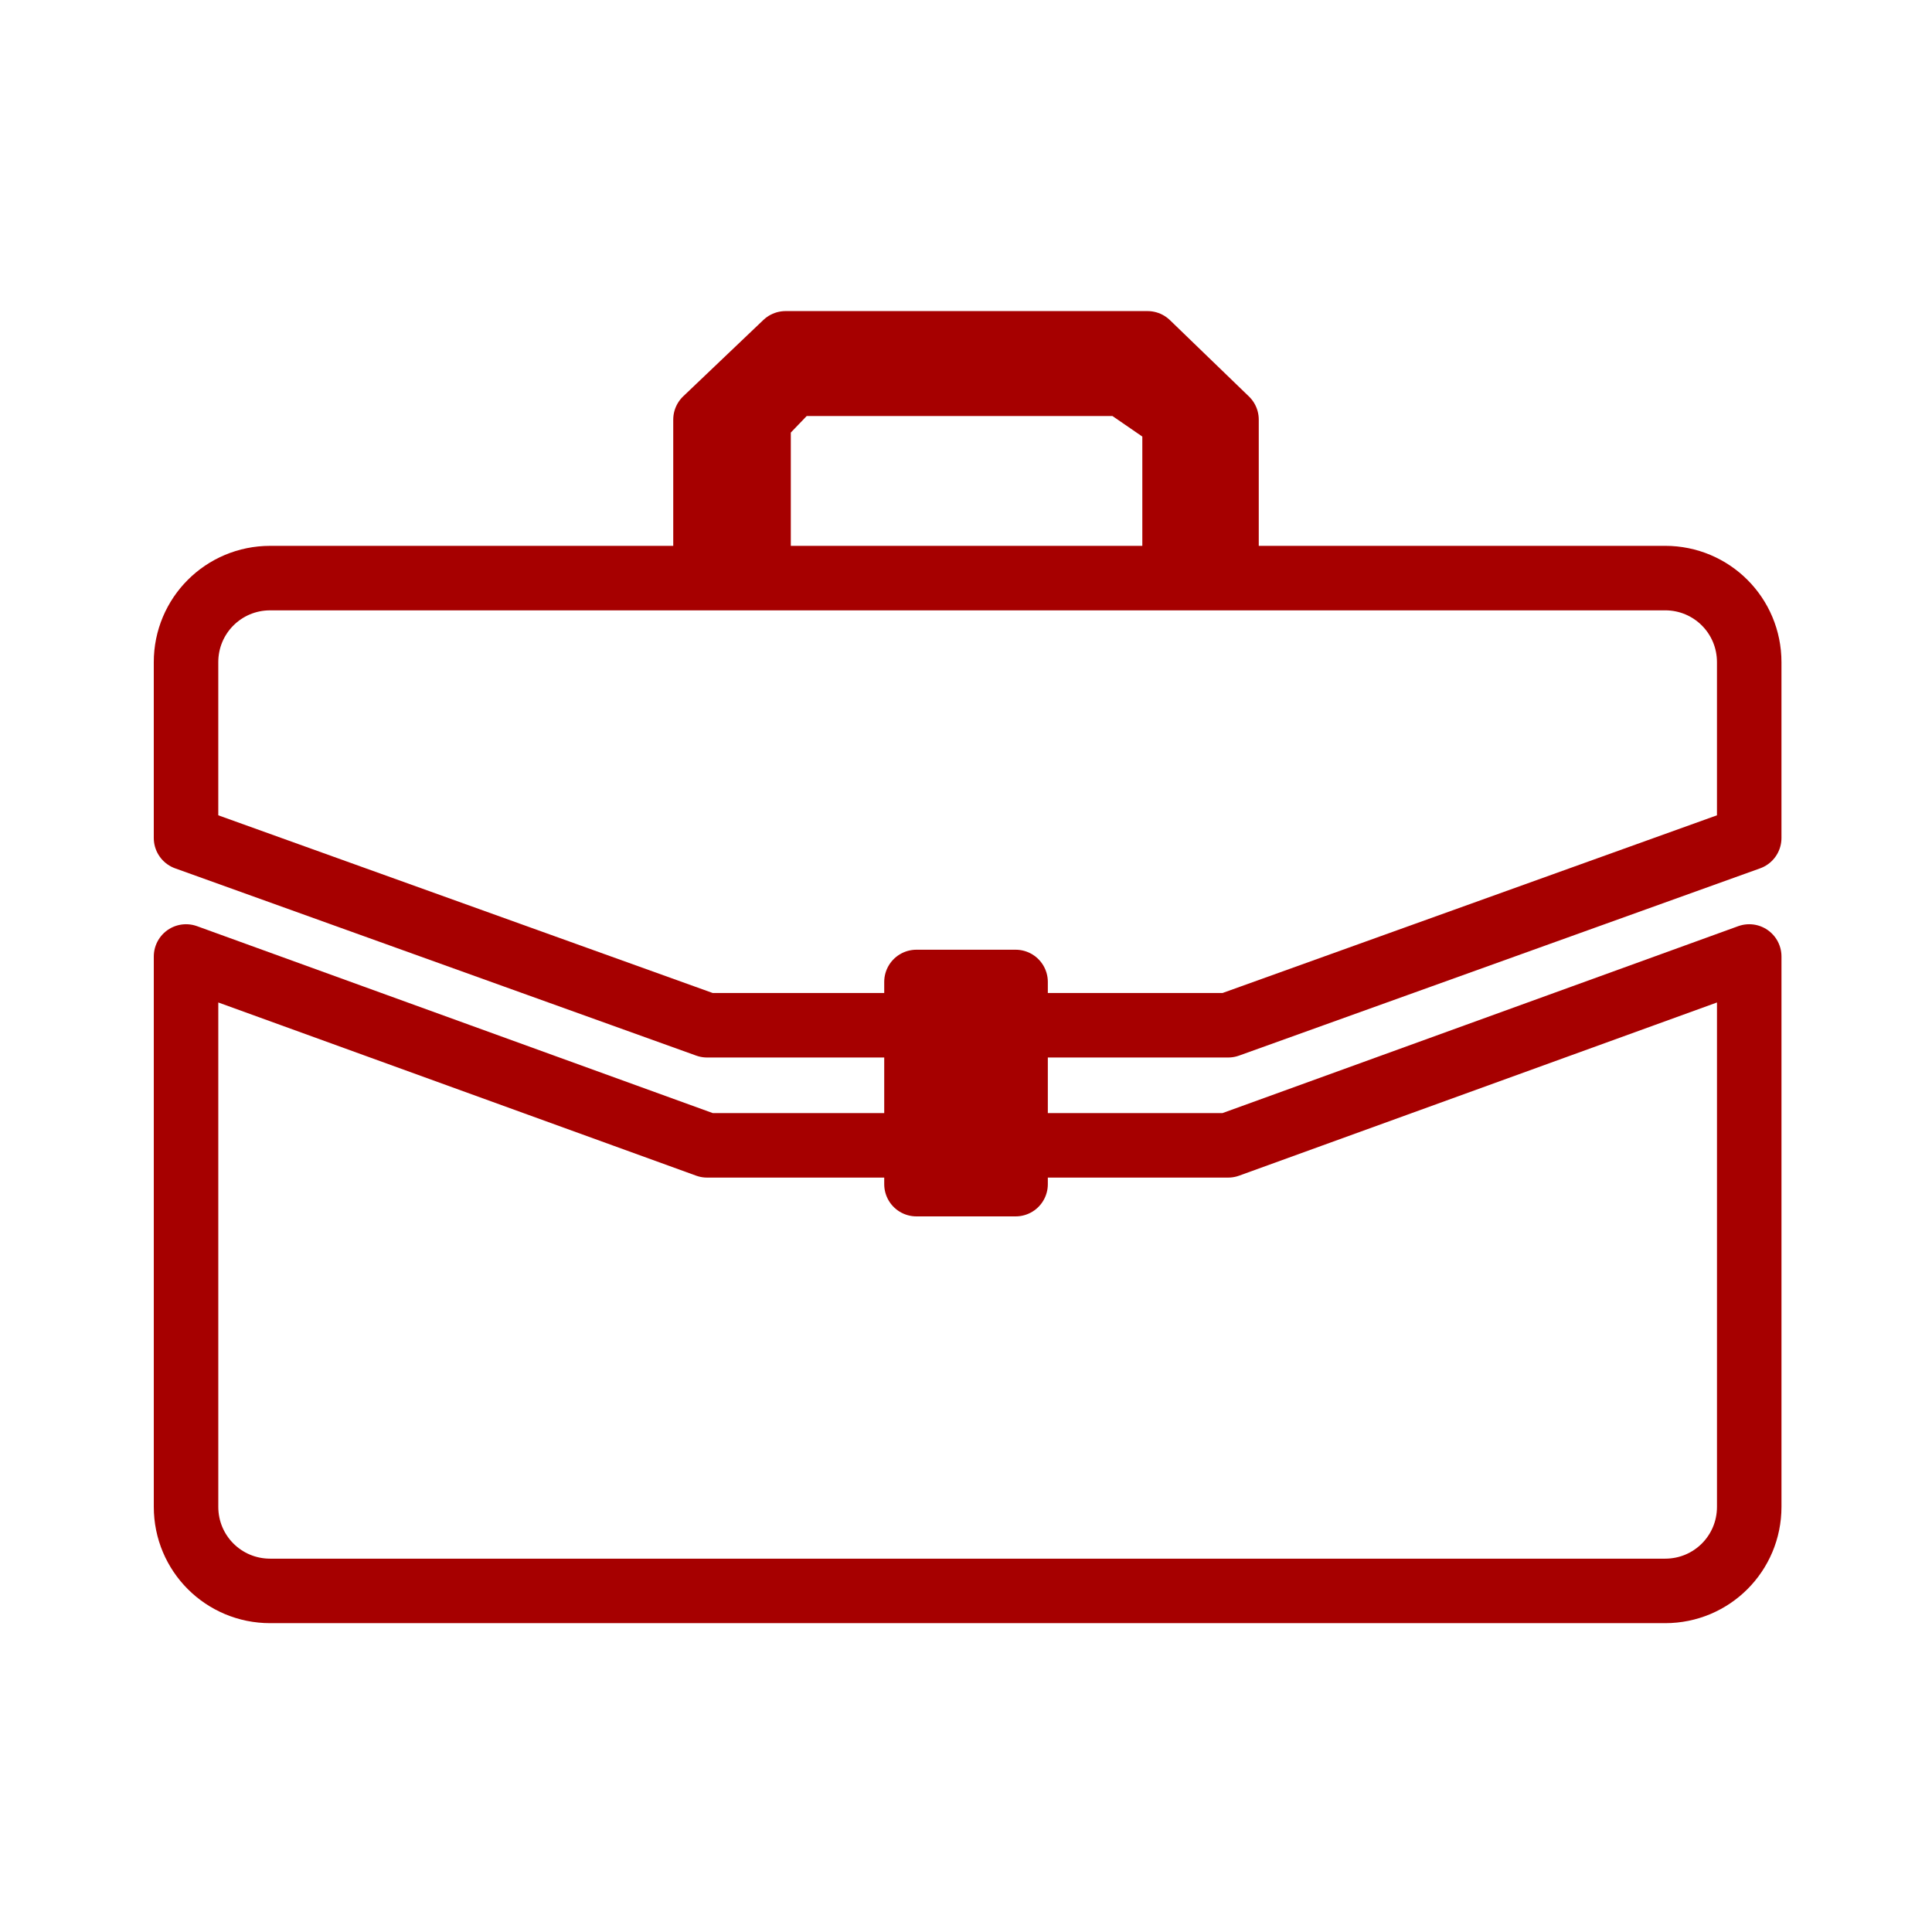 <?xml version="1.0" encoding="UTF-8" standalone="no"?>
<svg
   xmlns:dc="http://purl.org/dc/elements/1.1/"
   xmlns:cc="http://creativecommons.org/ns#"
   xmlns:rdf="http://www.w3.org/1999/02/22-rdf-syntax-ns#"
   xmlns:svg="http://www.w3.org/2000/svg"
   xmlns="http://www.w3.org/2000/svg"
   xmlns:sodipodi="http://sodipodi.sourceforge.net/DTD/sodipodi-0.dtd"
   xmlns:inkscape="http://www.inkscape.org/namespaces/inkscape"
   height="150"
   viewBox="0 0 39.687 39.688"
   width="150"
   version="1.1"
   id="svg4"
   sodipodi:docname="ico-areas-derecho-administrativo.svg"
   inkscape:version="0.92.5 (2060ec1f9f, 2020-04-08)">
  <defs
     id="defs8" />
  <sodipodi:namedview
     pagecolor="#ffffff"
     bordercolor="#666666"
     borderopacity="1"
     objecttolerance="10"
     gridtolerance="10"
     guidetolerance="10"
     inkscape:pageopacity="0"
     inkscape:pageshadow="2"
     inkscape:window-width="640"
     inkscape:window-height="480"
     id="namedview6"
     showgrid="false"
     inkscape:zoom="1.6876282"
     inkscape:cx="127.19575"
     inkscape:cy="106.43268"
     inkscape:current-layer="svg4"
     inkscape:snap-global="false" />
  <g
     id="g1025"
     transform="translate(2.5416651e-8,2.405)">
    <g
       transform="translate(-1.439,1.361)"
       id="g919">
      <path
         sodipodi:nodetypes="ssccccssscsssscccc"
         inkscape:connector-curvature="0"
         style="color:#A60000000;overflow:visible;opacity:1;vector-effect:none;fill:none;fill-opacity:1;fill-rule:evenodd;stroke:#A60000;stroke-width:5;stroke-linecap:round;stroke-linejoin:round;stroke-miterlimit:4;stroke-dasharray:none;stroke-dashoffset:0;stroke-opacity:1;paint-order:markers fill stroke"
         d="m 26.369,30.602 c -3.611,10e-7 -6.52,2.907 -6.52,6.518 V 50.748 L 60.242,65.265 H 100.633 L 141.025,50.748 V 37.119 c 0,-3.611 -2.907,-6.518 -6.518,-6.518 z M 19.85,59.934 V 102.596 c 0,3.611 2.909,6.518 6.52,6.518 H 134.508 c 3.611,0 6.518,-2.907 6.518,-6.518 V 59.934 L 100.633,74.574 H 60.242 Z"
         transform="scale(0.265)"
         id="rect910" />
    </g>
    <path
       sodipodi:nodetypes="ccccccccccccc"
       inkscape:connector-curvature="0"
       id="path1017"
       d="M 14.491,9.116 V 6.215 l 1.646,-1.568 h 7.436 l 1.623,1.568 V 9.351 H 24.127 V 6.215 L 23.058,5.48 h -6.769 l -0.706,0.735 v 2.979 z"
       style="color:#A60000000;overflow:visible;opacity:1;vector-effect:none;fill:none;fill-opacity:1;fill-rule:evenodd;stroke:#A60000;stroke-width:1.323;stroke-linecap:round;stroke-linejoin:round;stroke-miterlimit:4;stroke-dasharray:none;stroke-dashoffset:0;stroke-opacity:1;paint-order:markers fill stroke" />
    <rect
       y="17.766"
       x="18.825"
       height="4.155"
       width="2.038"
       id="rect1019"
       style="color:#A60000000;overflow:visible;opacity:1;vector-effect:none;fill:#A60000;fill-opacity:1;fill-rule:evenodd;stroke:#A60000;stroke-width:1.323;stroke-linecap:round;stroke-linejoin:round;stroke-miterlimit:4;stroke-dasharray:none;stroke-dashoffset:0;stroke-opacity:1;paint-order:markers fill stroke" />
  </g>
</svg>
